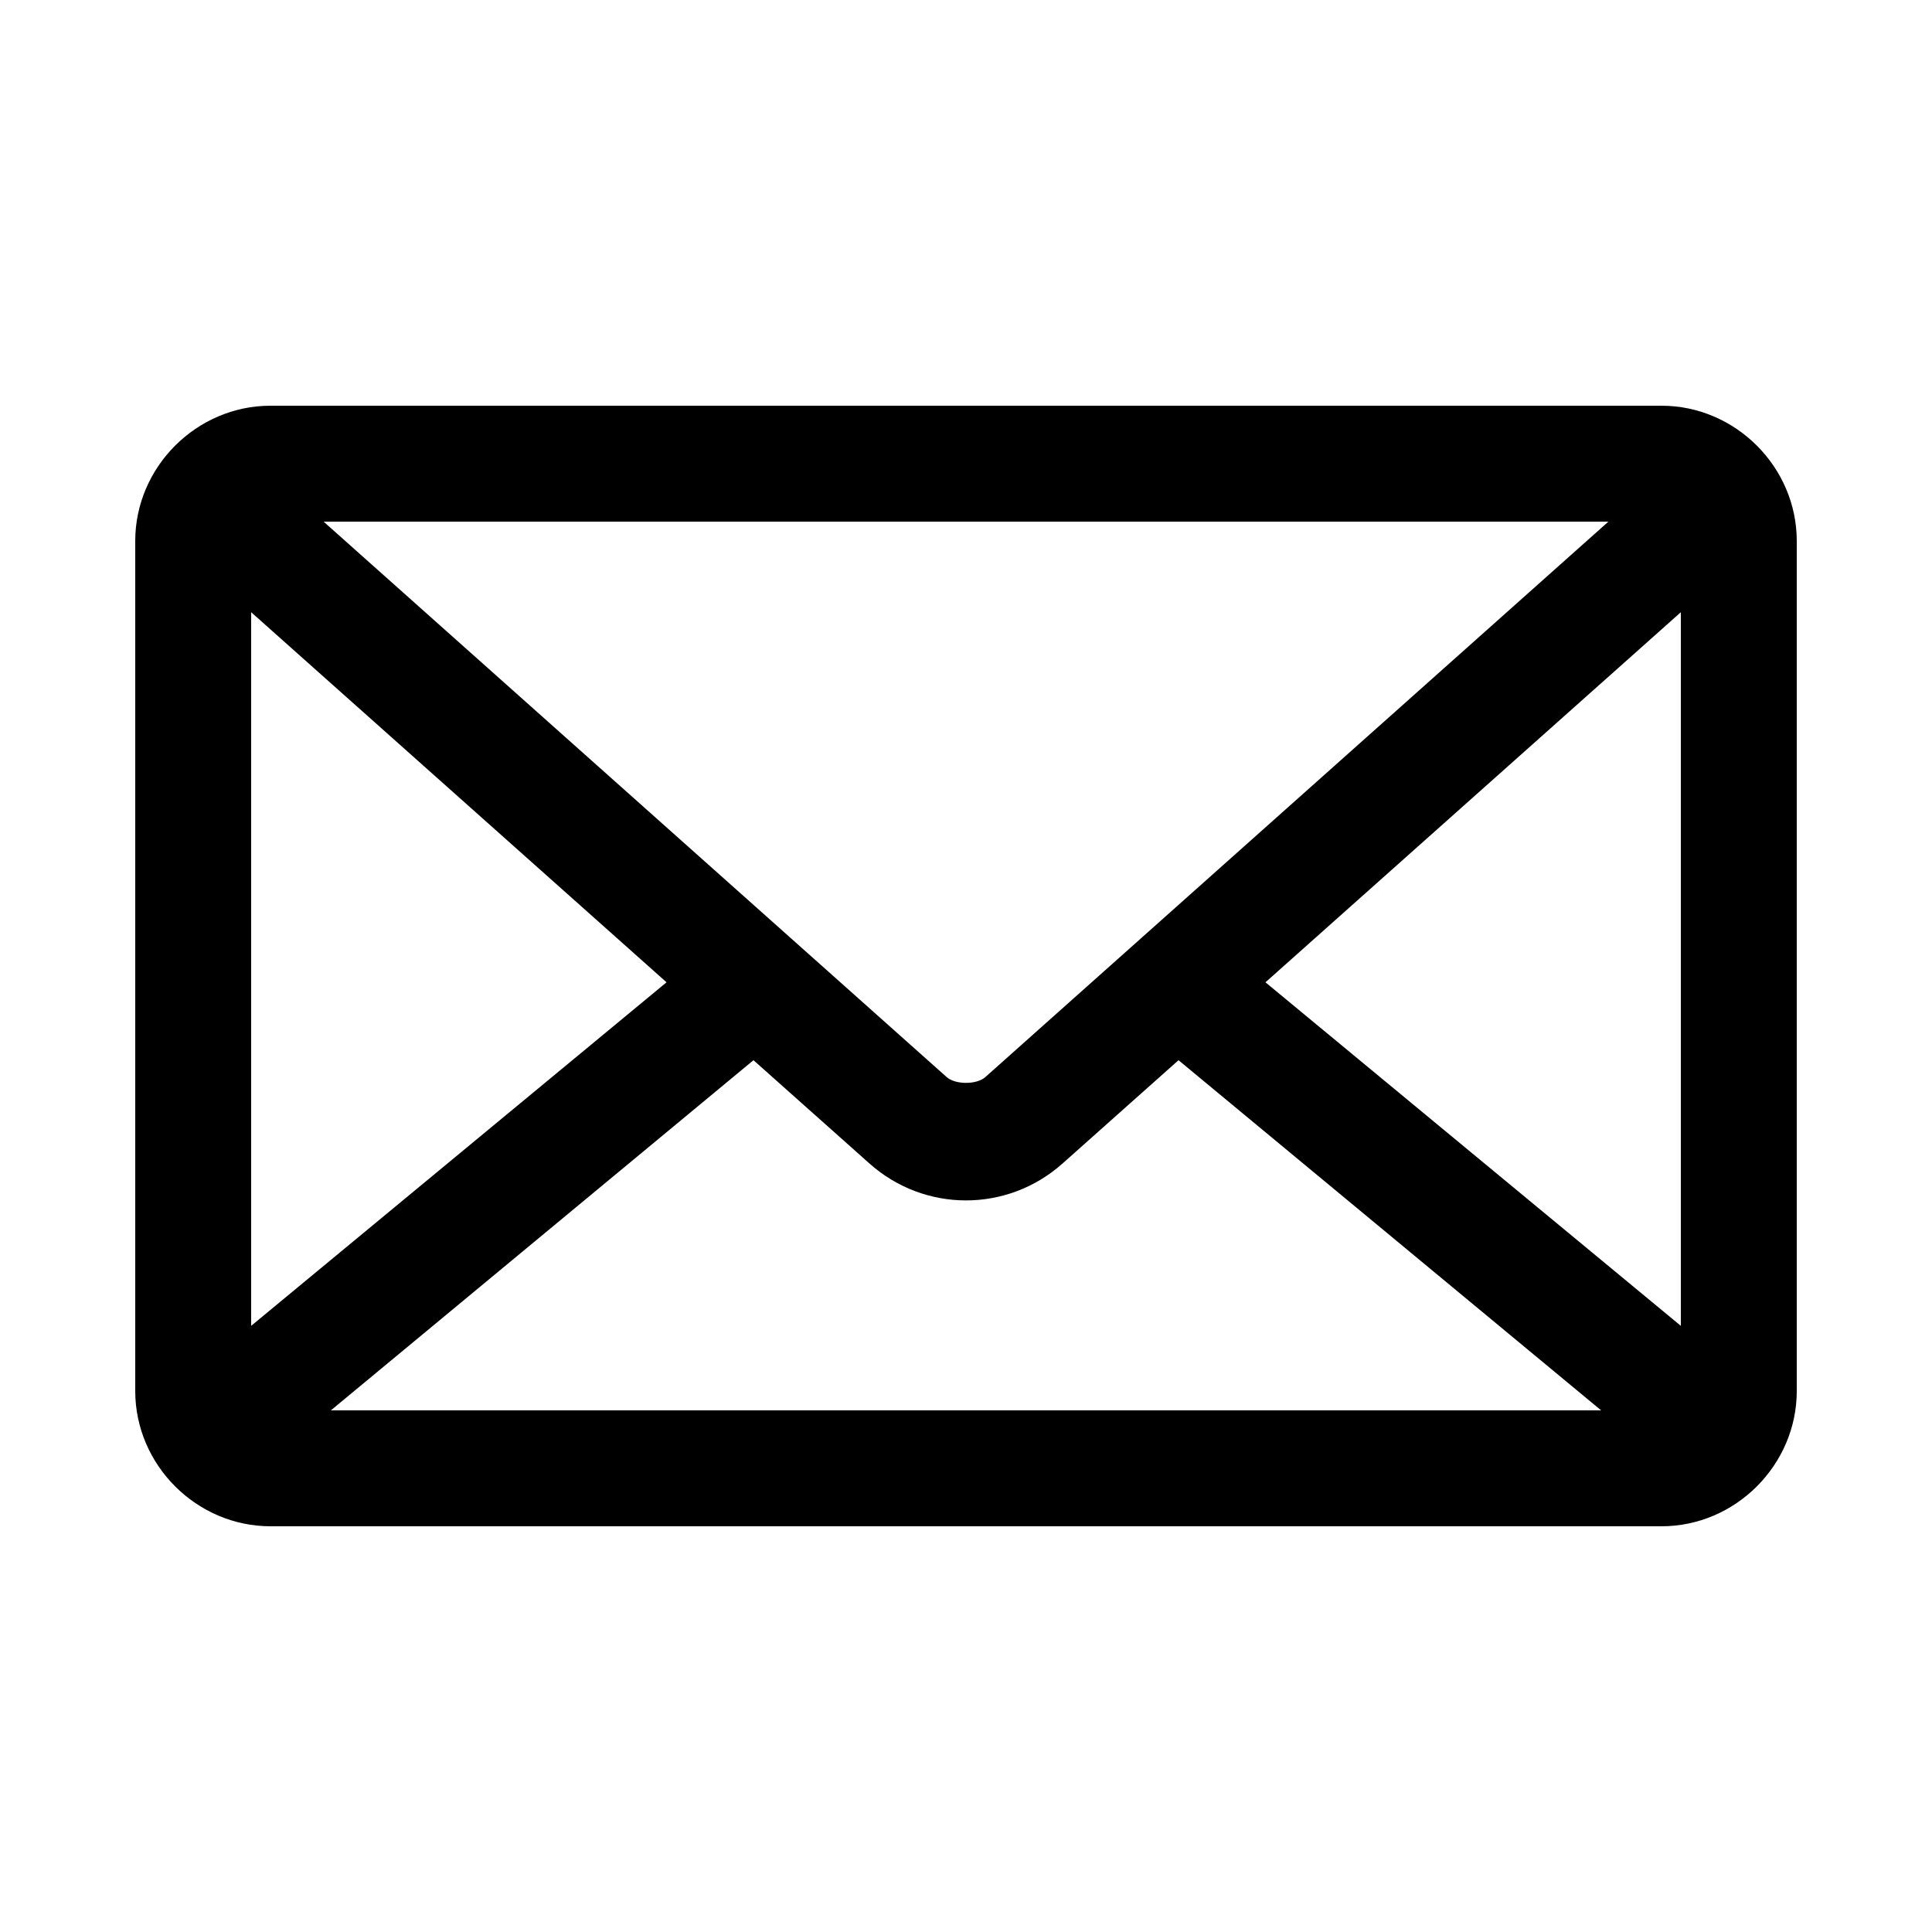 <svg xmlns:dc="http://purl.org/dc/elements/1.1/" xmlns:cc="http://creativecommons.org/ns#" xmlns:rdf="http://www.w3.org/1999/02/22-rdf-syntax-ns#" xmlns:svg="http://www.w3.org/2000/svg" xmlns="http://www.w3.org/2000/svg" xmlns:sodipodi="http://sodipodi.sourceforge.net/DTD/sodipodi-0.dtd" xmlns:inkscape="http://www.inkscape.org/namespaces/inkscape" version="1.1" x="0px" y="0px" viewBox="0 0 100 100" aria-hidden="true" width="100px" height="100px"><defs><linearGradient class="cerosgradient" data-cerosgradient="true" id="CerosGradient_id0acffebe5" gradientUnits="userSpaceOnUse" x1="50%" y1="100%" x2="50%" y2="0%"><stop offset="0%" stop-color="#d1d1d1"/><stop offset="100%" stop-color="#d1d1d1"/></linearGradient><linearGradient/></defs><g transform="translate(0,-952.362)"><path style="text-indent:0;text-transform:none;direction:ltr;block-progression:tb;baseline-shift:baseline;color:#000000;enable-background:accumulate;" d="m 14,973.362 c -3.826,0 -7,3.174 -7,7 l 0,44 c 0,3.826 3.174,7 7,7 l 72,0 c 3.826,0 7,-3.174 7,-7 l 0,-44 c 0,-3.826 -3.174,-7 -7,-7 l -72,0 z m 2.75,6 66.5,0 L 51,1008.112 c -0.448,0.399 -1.552,0.399 -2,0 L 16.75,979.362 z m -3.75,4.688 21.5,19.156 -21.5,17.781 0,-36.938 z m 74,0 0,36.938 L 65.5,1003.206 87,984.05 z m -48,23.188 6,5.344 c 2.861,2.551 7.139,2.551 10,0 l 6,-5.344 21.875,18.125 -65.75,0 21.875,-18.125 z" fill="#000000" fill-opacity="1" stroke="none" marker="none" visibility="visible" display="inline" overflow="visible"/></g></svg>